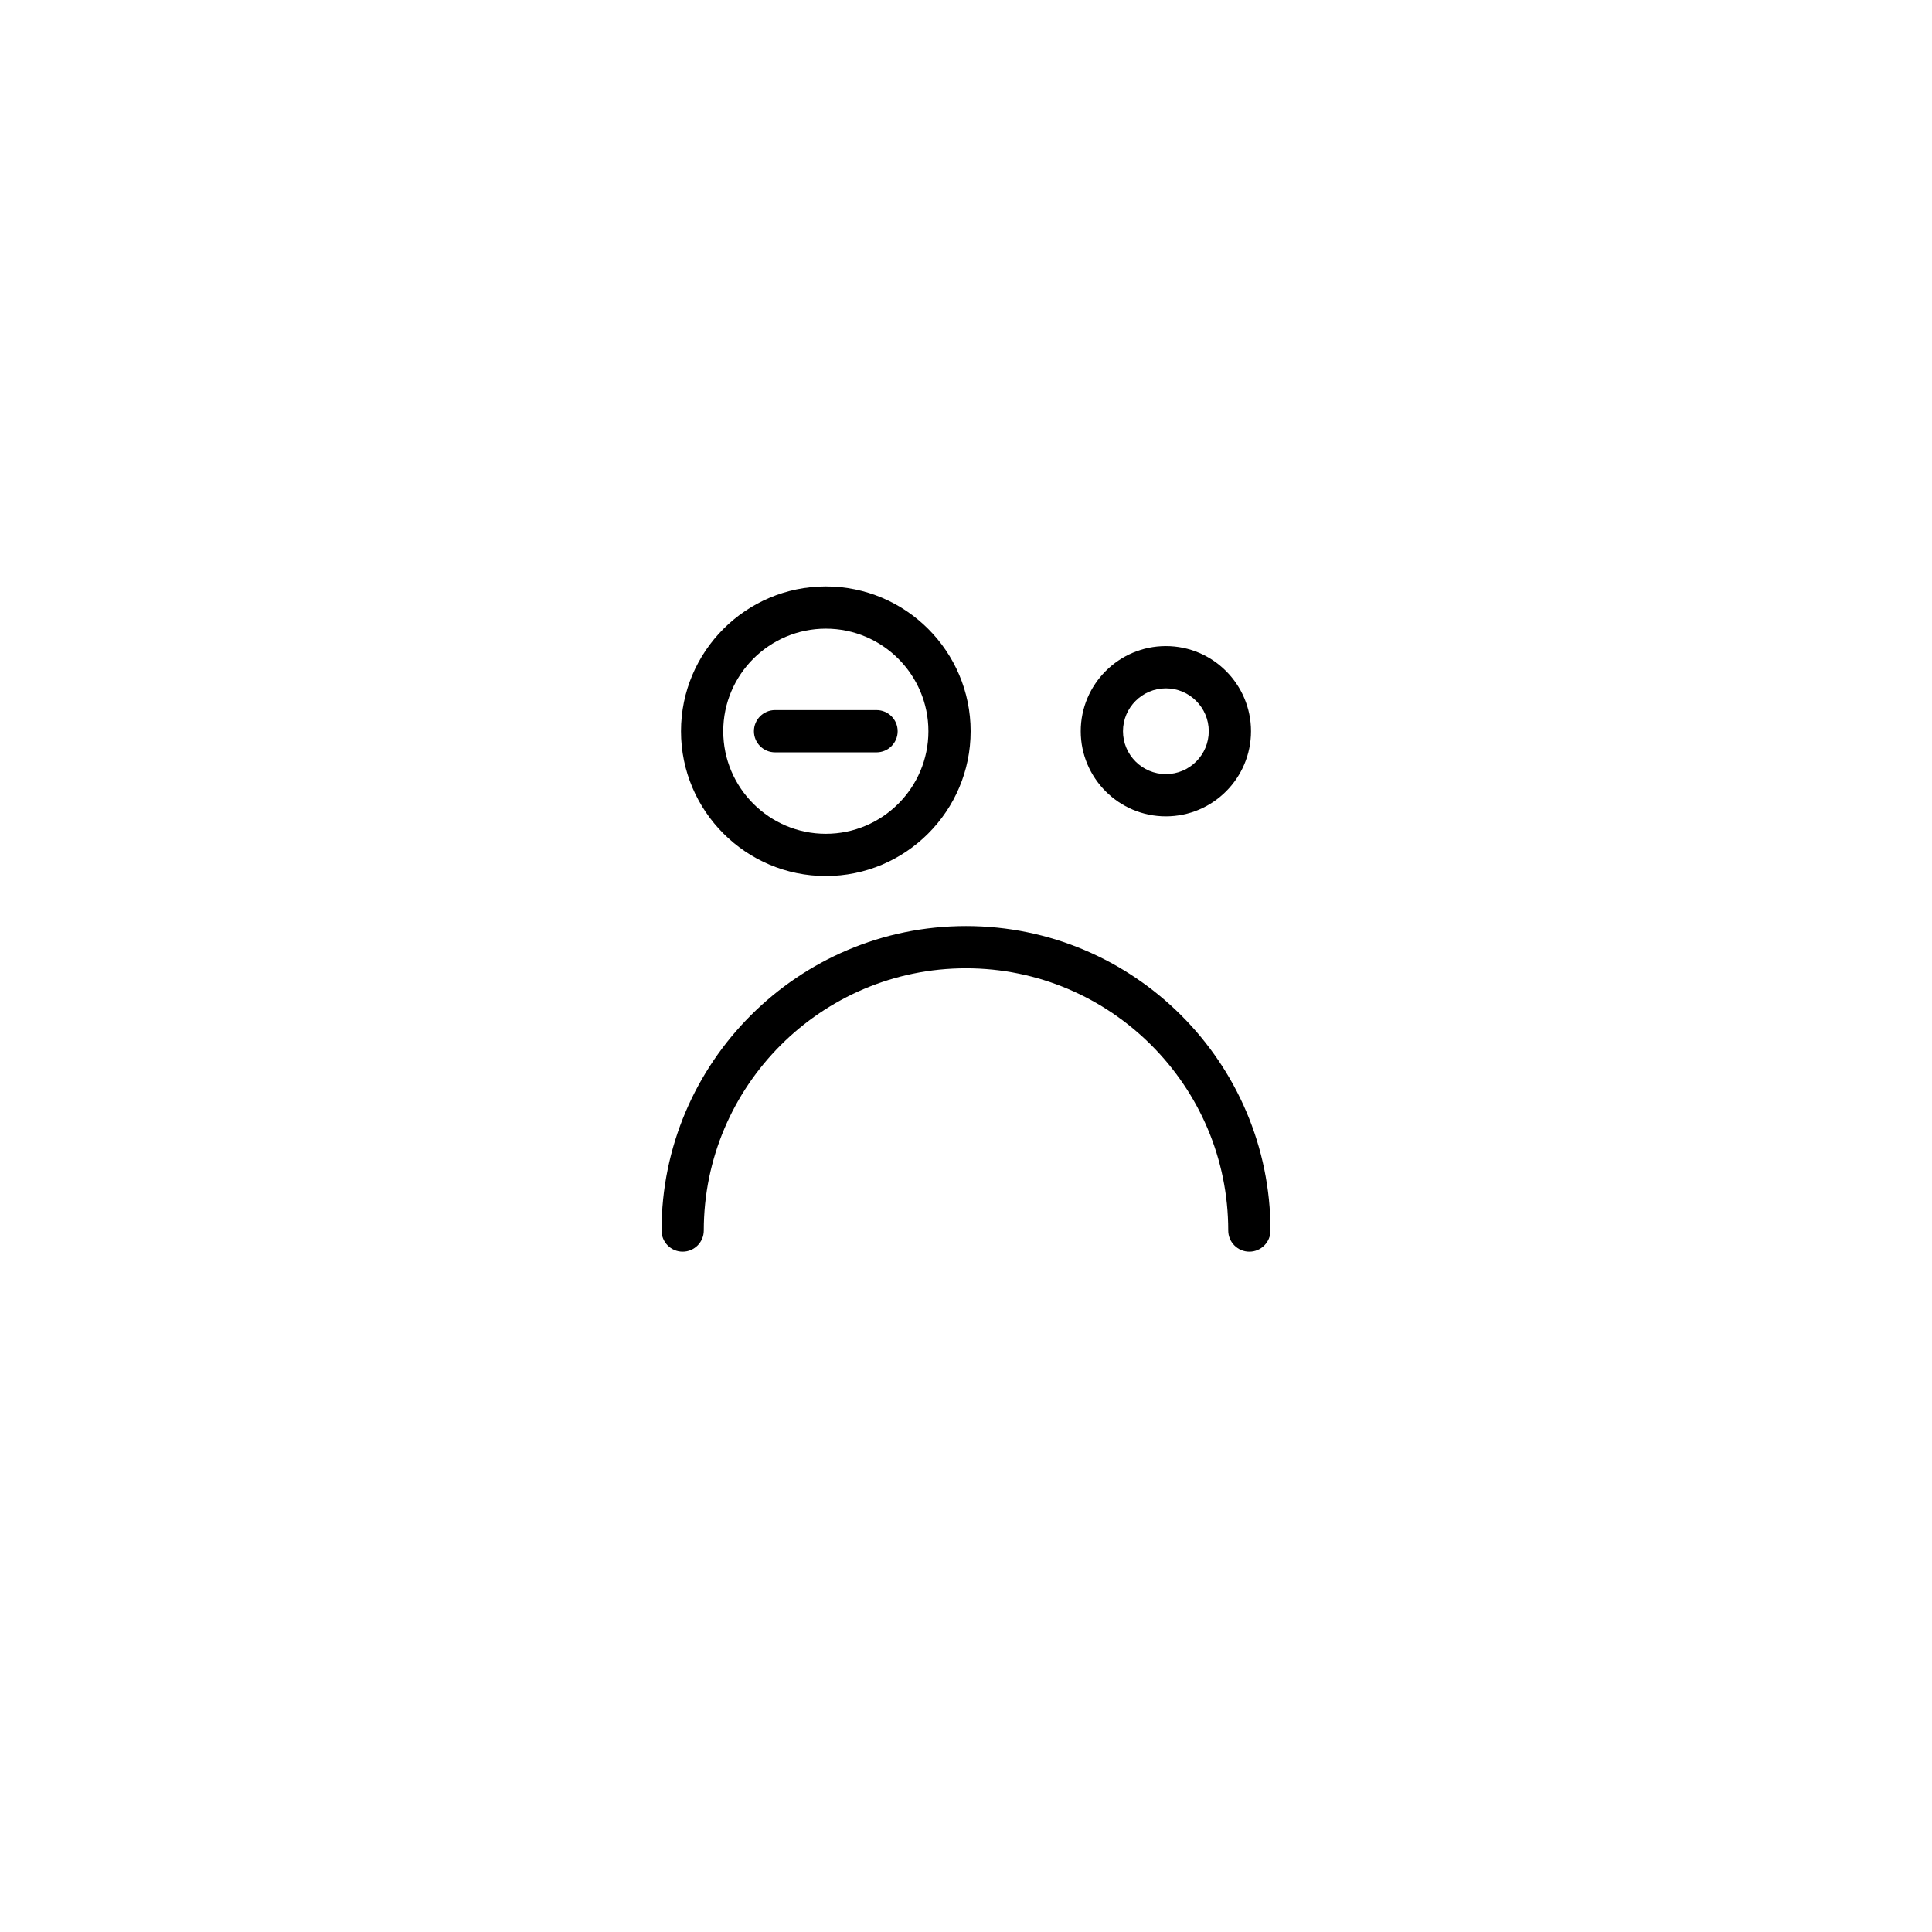 <?xml version="1.0" encoding="UTF-8"?>
<!-- Uploaded to: SVG Repo, www.svgrepo.com, Generator: SVG Repo Mixer Tools -->
<svg fill="#000000" width="800px" height="800px" version="1.1" viewBox="144 144 512 512" xmlns="http://www.w3.org/2000/svg">
 <g>
  <path d="m324.91 475.7c3.09 0 5.598-2.508 5.598-5.598 0-38.32 31.172-69.496 69.492-69.496 38.32 0 69.496 31.176 69.496 69.496 0 3.09 2.508 5.598 5.598 5.598s5.598-2.508 5.598-5.598c0-44.492-36.199-80.691-80.691-80.691-44.492 0-80.688 36.199-80.688 80.691 0 3.094 2.508 5.598 5.598 5.598z"/>
  <path d="m475.53 337.78c0-12.438-10.121-22.562-22.562-22.562s-22.562 10.121-22.562 22.562 10.121 22.562 22.562 22.562 22.562-10.121 22.562-22.562zm-33.926 0c0-6.266 5.102-11.363 11.367-11.363s11.363 5.098 11.363 11.363-5.098 11.367-11.363 11.367c-6.269 0-11.367-5.102-11.367-11.367z"/>
  <path d="m401.23 337.78c0-21.16-17.219-38.375-38.379-38.375s-38.379 17.215-38.379 38.375 17.219 38.379 38.379 38.379 38.379-17.219 38.379-38.379zm-65.562 0c0-14.988 12.195-27.18 27.184-27.18 14.988 0 27.184 12.195 27.184 27.18 0 14.988-12.195 27.184-27.184 27.184-14.992 0-27.184-12.195-27.184-27.184z"/>
  <path d="m381.89 337.78c0-3.09-2.508-5.598-5.598-5.598h-26.895c-3.09 0-5.598 2.508-5.598 5.598s2.508 5.598 5.598 5.598h26.895c3.09 0 5.598-2.508 5.598-5.598z"/>
 </g>
</svg>